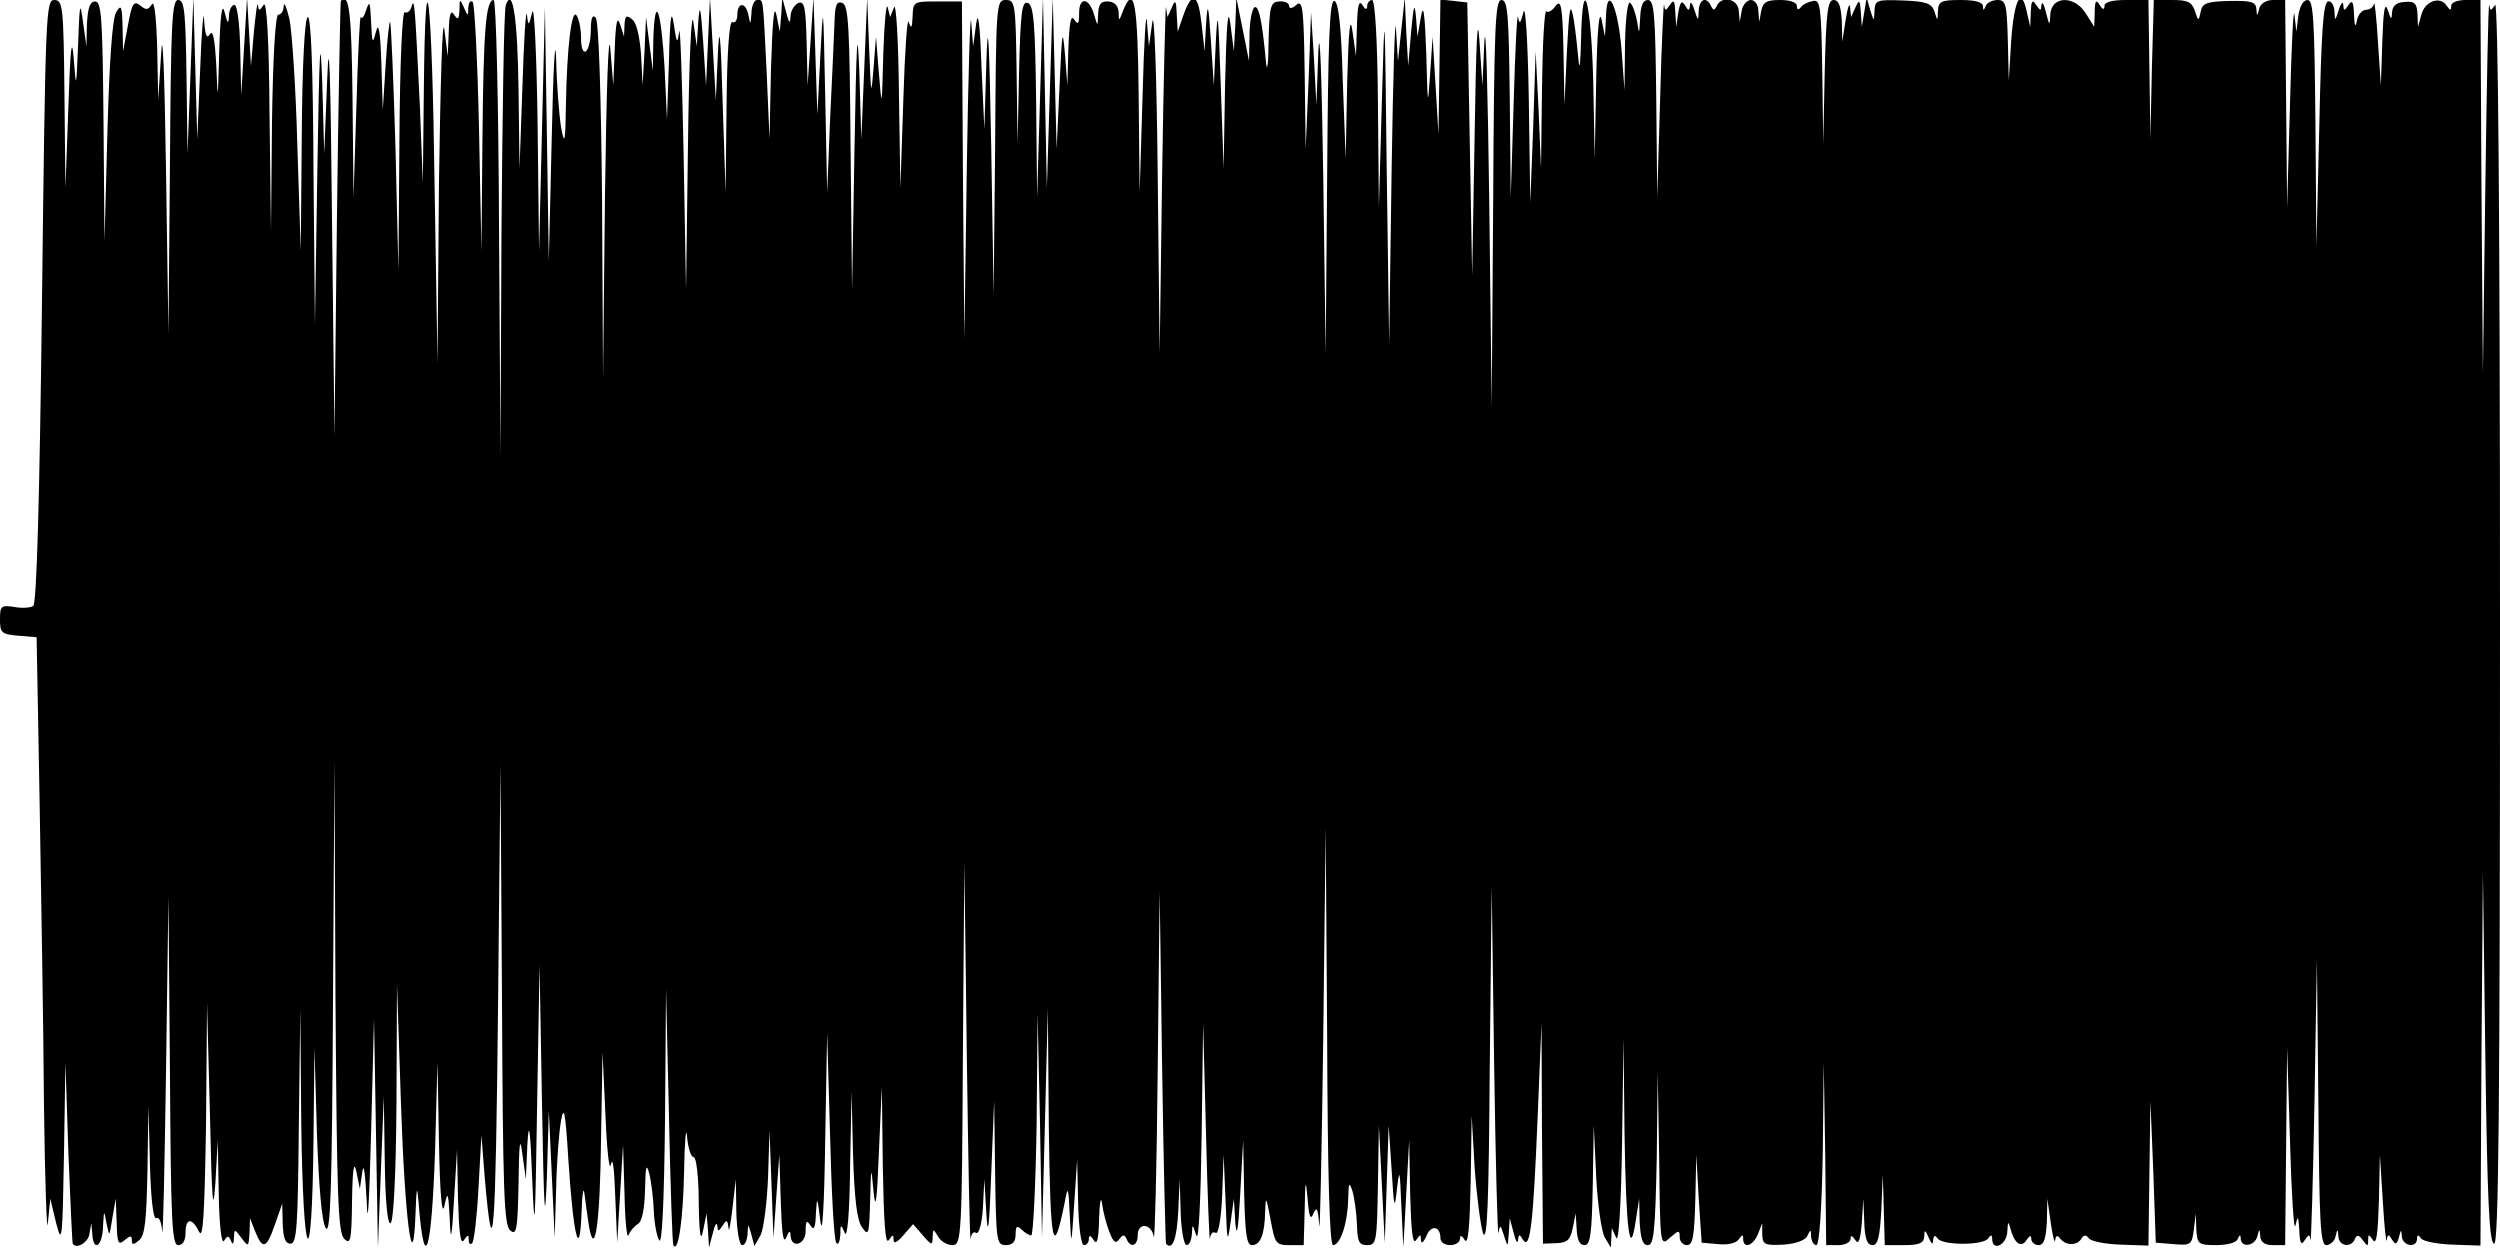 <?xml version="1.0" standalone="no"?>
<!DOCTYPE svg PUBLIC "-//W3C//DTD SVG 20010904//EN"
 "http://www.w3.org/TR/2001/REC-SVG-20010904/DTD/svg10.dtd">
<svg version="1.0" xmlns="http://www.w3.org/2000/svg"
 width="512pt" height="256pt" viewBox="0 0 512 256"
 preserveAspectRatio="none">
<g id="406582mp3"><g transform="translate(0,256) scale(0.1,-0.1)"
 stroke="none">
<path d="M86 1943 c-5 -413 -11 -620 -18 -624 -6 -4 -24 -5 -39 -2 -27 4 -29
2 -29 -26 0 -27 3 -30 38 -33 l37 -3 6 -330 c3 -181 8 -463 9 -625 2 -162 6
-272 8 -245 l5 50 12 -50 c12 -46 13 -35 16 140 l3 190 6 -185 c4 -102 8 -186
9 -187 7 -12 31 2 34 19 l4 23 2 -22 c2 -38 21 -26 22 15 2 35 2 35 7 7 6 -29
6 -29 12 10 l7 40 2 -49 c1 -42 3 -47 16 -36 12 10 15 10 15 0 0 -10 3 -10 15
0 12 10 15 41 17 144 l2 131 3 -118 c2 -73 7 -115 13 -112 6 4 11 -9 12 -27 2
-18 5 129 8 327 l5 360 3 -357 c2 -311 4 -358 17 -358 9 0 15 9 15 25 0 31 13
32 28 2 8 -16 11 38 14 223 l2 245 6 -230 c4 -172 6 -207 11 -140 l5 90 2
-110 c1 -66 6 -105 11 -96 7 11 9 11 14 0 3 -9 6 -7 6 5 1 20 1 20 16 0 14
-18 14 -18 16 11 l1 30 11 -28 c15 -37 23 -34 40 15 l15 43 1 -41 c1 -29 5
-41 16 -41 13 0 15 35 17 241 l3 241 2 -238 c4 -292 22 -318 25 -34 l2 192 5
-175 c4 -111 10 -182 18 -195 10 -16 13 79 15 470 l3 490 2 -483 c3 -413 5
-486 18 -499 13 -13 15 -4 16 79 1 65 4 82 9 58 l7 -35 5 35 c3 21 6 -4 9 -60
2 -60 5 -9 9 140 l6 235 4 -235 4 -235 6 155 6 155 2 -133 c1 -86 6 -131 12
-127 6 4 11 99 12 248 l1 242 8 -240 c8 -246 25 -371 30 -230 2 53 3 59 6 25
12 -155 27 -107 34 103 l5 182 3 -165 c2 -104 6 -152 11 -130 7 32 8 29 11
-25 2 -51 4 -46 9 40 l6 100 2 -100 c2 -69 5 -95 12 -85 8 12 10 12 10 1 0 -8
3 -11 7 -7 4 4 10 55 13 114 l6 107 7 -90 c17 -193 22 -122 27 355 l5 495 3
-471 c2 -405 4 -473 17 -484 13 -11 15 1 17 96 1 86 3 99 8 59 l7 -50 3 70 c3
53 6 36 10 -70 5 -122 6 -102 10 150 l5 290 5 -285 c4 -226 6 -257 10 -150 l4
135 6 -130 6 -130 3 100 c1 55 6 118 10 140 6 33 9 18 15 -80 10 -155 23 -210
27 -110 1 39 4 57 6 40 2 -16 6 -46 9 -65 12 -70 23 2 25 180 l3 175 6 -130
c3 -72 8 -116 11 -100 4 18 7 -8 9 -65 l4 -95 6 100 6 100 3 -100 c1 -55 5
-93 8 -85 3 8 12 19 19 23 9 5 14 30 15 70 1 50 3 56 9 32 4 -16 8 -50 9 -75
1 -25 6 -52 11 -60 6 -10 10 74 12 250 l2 265 6 -260 c3 -143 7 -262 9 -265
10 -18 20 52 22 150 1 63 4 96 6 73 2 -24 8 -43 14 -43 5 0 10 -42 10 -92 1
-68 4 -83 9 -58 l7 35 3 -35 2 -35 8 30 c4 17 8 23 9 15 1 -13 2 -13 11 0 8
13 10 12 12 -5 1 -11 4 7 8 40 l7 60 1 -67 c1 -38 6 -68 12 -68 6 0 10 10 11
23 1 22 1 22 8 -2 l6 -23 13 23 c6 13 13 67 15 119 l3 95 4 -110 4 -110 6 85
6 85 3 -95 c2 -64 5 -88 11 -75 6 15 9 16 9 4 2 -27 31 -18 31 10 0 21 2 23
10 11 7 -11 10 -5 11 25 2 36 3 35 9 -15 4 -35 8 24 10 165 l4 220 6 -212 c3
-116 8 -215 13 -219 4 -4 7 4 8 17 0 22 1 23 9 4 5 -13 10 37 11 135 l3 155 3
-129 c3 -93 8 -134 18 -149 14 -20 15 -16 17 53 2 74 2 74 7 20 4 -42 7 -22
11 80 l6 135 2 -165 c2 -111 5 -160 12 -150 8 12 10 12 10 1 0 -9 7 -6 20 9
l20 23 20 -23 c18 -21 20 -21 20 -4 1 18 1 18 11 2 5 -10 19 -18 29 -18 19 0
20 11 22 393 l3 392 5 -395 c3 -217 6 -387 8 -377 1 10 6 16 11 12 6 -3 12 19
14 52 l3 58 4 -70 c3 -52 6 -31 10 80 l6 150 2 -147 c2 -141 3 -148 22 -148
14 0 20 7 20 22 0 17 3 19 12 10 7 -7 16 -12 20 -12 4 0 9 102 11 228 l2 227
5 -230 4 -230 6 235 6 235 2 -245 c3 -243 9 -269 32 -155 7 38 8 37 11 -25 3
-65 3 -65 9 25 l6 90 2 -87 c1 -51 6 -88 12 -88 6 0 10 6 10 13 0 8 4 7 10 -3
7 -11 10 2 11 45 1 33 4 47 6 30 2 -16 9 -43 15 -58 8 -21 13 -25 20 -15 8 10
11 10 15 1 8 -20 23 -15 23 7 0 27 28 25 33 -3 2 -12 6 142 8 343 l4 365 5
-360 c3 -198 7 -361 8 -362 13 -15 22 9 25 65 l3 67 2 -67 c1 -38 7 -68 12
-68 6 0 10 10 11 23 1 21 1 21 9 -3 5 -15 9 71 11 205 l3 230 6 -230 c3 -126
7 -222 8 -212 1 10 6 16 12 12 5 -3 11 28 13 77 l3 83 4 -95 c3 -84 4 -89 10
-45 l7 50 3 -50 c3 -33 6 -13 10 60 l6 110 2 -107 c2 -85 5 -108 16 -108 17 0
26 21 27 68 1 34 2 32 11 -15 9 -50 11 -53 39 -53 l29 0 2 73 c1 61 2 65 6 22
3 -38 6 -45 12 -30 7 15 9 10 12 -25 1 -25 5 148 8 385 l5 430 3 -427 c1 -284
5 -428 12 -428 15 0 30 45 31 93 1 36 2 38 9 17 4 -14 8 -44 9 -67 1 -36 4
-43 21 -43 19 0 20 7 22 123 l2 122 6 -120 6 -120 4 120 4 120 6 -90 c5 -81 6
-85 11 -40 5 44 6 40 9 -35 l4 -85 6 110 6 110 2 -110 c2 -75 5 -105 12 -95 9
13 10 13 10 0 1 -8 5 -5 11 8 9 24 29 22 29 -4 0 -8 9 -14 20 -14 11 0 20 6
20 13 0 8 4 7 10 -3 7 -10 10 29 12 120 l2 135 6 -105 c4 -58 12 -118 17 -135
9 -23 12 60 14 340 l4 370 5 -365 c3 -201 7 -356 9 -345 3 18 4 17 11 -5 8
-25 8 -25 10 5 l2 30 8 -30 c4 -17 8 -23 9 -15 1 13 3 13 10 1 15 -23 21 33
30 249 l8 195 1 -226 2 -226 28 1 c22 1 28 7 33 31 l6 30 2 -32 c1 -22 6 -33
16 -33 12 0 15 21 17 123 l2 122 5 -105 c3 -58 11 -114 18 -125 l12 -20 1 20
1 20 9 -20 c5 -12 10 64 12 195 l3 215 2 -195 c3 -199 11 -262 23 -180 l7 45
1 -47 c2 -35 6 -48 17 -48 12 0 15 29 18 178 l2 177 3 -179 c2 -178 2 -179 22
-161 18 16 20 16 20 2 0 -10 7 -17 15 -17 12 0 15 18 17 93 l2 92 5 -90 6 -90
34 -3 c20 -2 37 2 42 10 7 10 9 10 9 1 0 -21 20 -15 30 9 l9 23 0 -23 c1 -21
5 -23 44 -21 26 2 45 9 49 19 6 13 7 12 7 -2 1 -10 5 -18 11 -18 6 0 11 74 13
188 l2 187 3 -187 2 -188 25 0 c14 0 25 6 25 13 0 8 3 7 10 -3 6 -10 10 0 13
35 l3 50 2 -47 c1 -35 6 -48 17 -48 11 0 15 17 18 73 l3 72 2 -72 2 -73 40 0
c31 0 40 4 41 18 0 14 2 14 9 -3 6 -13 9 -15 9 -5 1 10 4 11 9 4 9 -15 95 -15
104 0 5 8 8 7 8 -1 0 -27 30 -13 31 15 1 20 2 22 6 7 8 -31 22 -42 33 -25 7
10 10 11 10 3 0 -7 7 -13 15 -13 11 0 15 13 17 48 l1 47 7 -50 c4 -27 8 -43 9
-35 1 9 4 11 9 5 11 -16 34 -17 44 -3 5 9 10 10 16 2 4 -6 33 -12 65 -13 l57
-2 2 148 2 148 6 -145 5 -145 37 -3 c35 -3 37 -1 41 30 l4 33 1 -32 c2 -31 4
-33 41 -33 22 0 42 5 44 13 4 9 6 9 6 0 1 -19 29 -15 34 5 4 16 5 16 6 0 1
-12 9 -18 26 -18 l25 0 2 203 2 202 6 -195 c3 -107 8 -184 11 -170 5 22 6 20
8 -10 1 -27 4 -31 11 -20 9 13 10 13 12 0 1 -8 5 118 8 280 l5 295 3 -292 c2
-246 4 -293 16 -293 8 0 17 8 19 17 4 17 5 17 6 1 1 -21 27 -24 34 -5 4 9 8 8
16 -3 10 -13 11 -13 11 0 0 13 1 13 10 0 7 -10 10 14 12 80 l2 95 6 -95 c3
-52 7 -88 8 -80 2 13 4 13 11 1 7 -11 10 -10 14 5 4 16 5 17 6 2 1 -20 31 -25
31 -5 0 8 3 9 8 1 4 -6 33 -12 65 -13 l57 -2 2 383 3 383 5 -380 c4 -293 8
-381 18 -382 9 -2 12 258 12 1275 0 828 -4 1272 -10 1262 -9 -13 -10 -13 -12
0 -2 8 -5 -158 -8 -370 l-5 -385 -3 383 -2 382 -30 0 c-17 0 -30 -5 -30 -12 0
-10 -2 -10 -9 0 -13 21 -45 10 -52 -18 l-7 -25 -1 26 c-1 22 -6 27 -26 25 -17
-1 -25 -7 -26 -21 -1 -17 -2 -16 -9 5 -6 17 -9 -2 -11 -65 l-3 -90 -6 90 c-3
50 -7 84 -8 78 -1 -7 -8 -13 -16 -13 -8 0 -17 -10 -19 -22 -3 -16 -5 -12 -6
12 -1 27 -4 31 -11 20 -9 -13 -10 -13 -11 0 0 8 -5 4 -9 -10 -8 -24 -8 -24 -9
-3 -1 13 -7 22 -13 20 -10 -1 -14 -63 -18 -252 l-6 -250 -2 253 c-2 211 -4
252 -16 252 -9 0 -16 -13 -19 -32 l-4 -33 -4 35 c-2 19 -6 -62 -9 -180 l-6
-215 -2 213 -2 212 -24 0 c-15 0 -26 -7 -29 -17 -4 -17 -5 -17 -6 -1 -1 14
-10 17 -56 16 -46 -1 -55 -5 -58 -22 -4 -20 -5 -20 -12 2 -6 18 -15 22 -46 22
l-38 0 -4 -142 -3 -143 -2 143 -2 142 -45 0 c-29 0 -45 -4 -45 -12 0 -9 -4 -8
-10 2 -7 12 -10 8 -10 -15 l-1 -30 -17 27 c-23 38 -71 37 -73 -2 -1 -24 -2
-23 -9 5 -4 17 -8 23 -9 15 -1 -13 -2 -13 -11 0 -8 12 -10 8 -11 -15 l-1 -30
-7 30 c-11 54 -26 27 -32 -57 l-5 -83 -2 83 c-2 73 -4 82 -21 82 -11 0 -22 -6
-24 -12 -4 -10 -6 -10 -6 0 -1 8 -17 12 -46 12 -40 0 -45 -3 -46 -22 -1 -22
-1 -22 -7 -2 -6 17 -16 21 -64 23 -54 2 -58 1 -59 -21 -1 -23 -1 -23 -9 2 l-7
25 -5 -30 -5 -30 -2 30 c-2 26 -3 27 -11 10 l-9 -20 -2 20 c-1 11 -5 0 -9 -25
l-7 -45 -1 43 c-2 30 -6 42 -17 42 -12 0 -15 -26 -18 -147 l-3 -148 -2 148
c-2 135 -4 148 -19 145 -10 -2 -21 -7 -25 -13 -5 -6 -8 -5 -8 3 0 7 -14 12
-34 12 -28 0 -35 -4 -39 -22 l-4 -23 -2 23 c0 12 -7 22 -15 22 -8 0 -17 -10
-19 -22 l-4 -23 -2 23 c-1 24 -35 32 -45 10 -5 -10 -7 -10 -12 0 -9 20 -24 14
-25 -10 -1 -22 -1 -22 -9 2 -4 14 -9 18 -9 10 -1 -13 -3 -13 -10 -1 -7 11 -10
7 -14 -15 l-4 -29 -2 30 c-1 23 -3 27 -11 15 -9 -13 -10 -13 -12 0 -1 8 -5
-77 -8 -190 l-6 -205 -2 203 c-2 172 -4 202 -17 202 -10 0 -15 -11 -16 -37 -2
-34 -2 -35 -6 -8 -3 17 -9 34 -14 39 -5 6 -10 -27 -11 -85 l-1 -94 -6 82 c-7
89 -30 139 -32 68 l-2 -40 -7 35 c-5 22 -9 -23 -11 -125 l-3 -160 -3 155 c-4
167 -22 234 -25 90 -1 -47 -3 -67 -5 -45 -2 22 -6 60 -10 85 -7 38 -9 28 -14
-65 l-5 -110 -2 110 c-2 93 -5 107 -16 93 -7 -10 -16 -15 -19 -11 -4 3 -8 -68
-9 -158 l-2 -164 -5 120 -6 120 -5 -155 -6 -155 -3 210 c-2 123 -7 198 -11
180 -6 -23 -8 -26 -11 -10 -2 11 -6 -68 -9 -175 l-6 -195 -2 203 c-2 172 -4
202 -17 202 -13 0 -15 -54 -17 -417 l-3 -418 -5 420 c-3 231 -7 380 -10 330
l-4 -90 -6 90 c-4 63 -7 3 -10 -195 l-5 -285 -5 280 -5 280 -27 3 -28 3 -2
-138 -2 -138 -6 100 -6 100 -5 -75 c-5 -72 -5 -70 -8 40 -3 85 -6 105 -11 75
l-7 -40 -3 40 c-3 31 -5 25 -10 -30 l-6 -70 -4 70 -3 70 -7 -65 -7 -65 -4 65
c-2 36 -6 -95 -9 -290 l-5 -355 -5 355 c-4 353 -4 354 -10 140 l-6 -215 -2
213 c-1 133 -6 212 -12 212 -5 0 -10 -6 -10 -12 0 -9 -4 -8 -10 2 -7 11 -10
-2 -11 -45 l-2 -60 -7 50 c-5 36 -8 6 -11 -105 l-3 -155 -6 159 c-3 115 -9
161 -17 164 -10 3 -13 -74 -15 -360 l-3 -363 -5 365 c-3 201 -7 316 -10 255
l-4 -110 -5 95 -6 95 -5 -140 -6 -140 -2 154 c-2 135 -4 152 -17 141 -9 -8
-15 -8 -15 -2 0 6 -9 10 -20 9 -18 -1 -20 -9 -22 -82 0 -44 -3 -64 -5 -45 -8
88 -15 120 -24 115 -5 -4 -10 -30 -10 -58 l-1 -52 -13 65 -13 65 -2 -55 -3
-55 -7 55 c-5 39 -8 4 -11 -120 l-3 -175 -6 175 c-5 143 -6 158 -10 85 l-4
-90 -6 90 c-5 79 -7 83 -10 35 l-3 -55 -6 55 c-7 63 -19 70 -37 20 l-12 -35
-2 35 c-1 29 -3 32 -10 15 l-9 -20 -3 20 c-1 11 -5 -144 -8 -345 l-5 -365 -4
365 c-2 201 -7 343 -11 315 l-7 -50 -4 50 c-2 28 -6 -40 -9 -150 l-6 -200 -2
198 c-2 192 -9 231 -32 175 -8 -22 -9 -22 -9 -3 -1 13 -8 21 -21 22 -15 1 -20
-5 -21 -25 -1 -27 -1 -27 -8 -3 -10 36 -31 39 -31 4 0 -22 -2 -25 -10 -13 -7
11 -10 -7 -12 -60 l-2 -75 -5 65 c-5 56 -6 47 -11 -65 l-6 -130 -4 155 -4 155
-6 -195 -6 -195 -4 195 -4 195 -6 -205 -6 -205 -2 196 c-2 163 -5 198 -17 203
-12 4 -15 -17 -18 -142 l-3 -147 -2 148 c-2 140 -3 147 -22 147 -20 0 -20 -7
-22 -302 l-3 -303 -5 305 c-4 229 -7 271 -10 170 l-4 -135 -6 130 c-3 89 -7
116 -11 85 l-6 -45 -4 50 c-2 28 -6 -107 -9 -300 l-5 -350 -3 346 -2 346 -50
0 c-49 0 -50 0 -51 -31 -1 -24 -3 -26 -8 -11 -3 11 -8 -61 -11 -160 l-6 -180
-3 195 c-1 110 -6 186 -10 175 l-8 -20 -5 20 c-3 11 -7 -32 -9 -95 -3 -113 -3
-114 -9 -40 l-6 75 -5 -65 c-5 -60 -5 -57 -9 40 l-4 105 -6 -145 -6 -145 -4
135 c-4 106 -6 72 -10 -155 l-5 -290 -3 291 c-2 249 -4 293 -17 298 -12 4 -15
-4 -16 -42 -1 -26 -5 -114 -9 -197 l-6 -150 -4 200 c-4 194 -4 196 -10 80 l-6
-120 -4 120 -4 120 -6 -90 -6 -90 -2 87 c-2 73 -4 86 -17 82 -8 -4 -16 -16
-16 -28 -1 -16 -3 -14 -9 9 l-8 30 -2 -35 -3 -35 -7 35 c-5 23 -8 -16 -11
-110 l-3 -145 -6 140 c-8 156 -6 145 -20 145 -5 0 -11 -12 -11 -27 -2 -24 -2
-25 -6 -5 -5 28 -23 29 -23 1 0 -11 -5 -17 -10 -14 -6 4 -11 -56 -12 -172 l-2
-178 -6 185 c-4 145 -7 166 -10 95 l-4 -90 -6 105 -6 105 -4 -90 -4 -90 -6 90
c-5 72 -7 80 -10 40 l-3 -50 -7 50 c-4 28 -9 -82 -11 -250 l-4 -300 -5 280
c-3 154 -7 267 -9 250 -4 -26 -5 -25 -11 15 -5 34 -8 16 -10 -75 l-4 -120 -5
107 c-7 120 -20 155 -23 57 l-1 -64 -7 55 -7 55 -3 -70 -4 -70 -3 62 c-3 38
-9 66 -18 73 -12 10 -15 8 -16 -11 l-1 -24 -8 25 c-6 18 -9 5 -11 -50 l-3 -75
-6 75 c-4 43 -8 -86 -11 -300 l-4 -375 -2 365 c-2 222 -7 368 -13 374 -7 7
-10 -2 -10 -26 0 -20 -5 -40 -10 -43 -6 -4 -10 7 -10 27 0 18 -4 39 -9 46 -10
17 -20 -64 -22 -183 -1 -78 -3 -84 -10 -45 -4 25 -9 88 -10 140 -2 52 -6 -20
-9 -160 l-6 -255 -4 260 -4 260 -6 -250 -6 -250 -3 260 c-2 146 -7 247 -11
230 -7 -29 -8 -29 -11 -5 -2 14 -6 -51 -9 -145 l-6 -170 -2 160 c-2 149 -12
213 -26 175 -4 -8 -7 -220 -9 -470 l-2 -455 -3 468 c-1 258 -6 467 -11 467
-16 0 -21 -62 -23 -289 l-2 -226 -5 252 c-3 138 -9 255 -13 259 -5 4 -8 -1 -9
-12 0 -18 -1 -18 -9 1 -8 18 -9 18 -9 -5 -1 -20 -3 -22 -11 -10 -7 11 -10 1
-11 -35 l-2 -50 -7 55 c-4 30 -8 -111 -11 -315 l-3 -370 -6 367 c-5 390 -19
507 -22 192 l-2 -189 -6 155 c-10 204 -11 228 -17 207 -2 -9 -9 -15 -14 -12
-5 4 -10 -101 -11 -262 l-2 -268 -6 250 c-4 138 -9 255 -11 260 -1 6 -6 -33
-9 -85 l-6 -95 -3 95 c-2 68 -6 86 -11 65 -7 -27 -8 -24 -10 20 -2 41 -3 45
-10 25 -4 -14 -9 -20 -11 -15 -2 6 -6 -75 -9 -180 l-6 -190 -2 203 c-2 177 -7
219 -24 200 -1 -2 -5 -203 -8 -448 l-5 -445 -5 440 c-3 313 -6 397 -10 290
l-6 -150 -4 145 c-4 112 -6 71 -10 -175 l-5 -320 -3 318 c-1 209 -5 316 -12
312 -6 -4 -11 -98 -12 -243 l-2 -237 -7 215 c-3 118 -11 235 -16 260 -6 25
-11 37 -12 28 0 -10 -5 -18 -11 -18 -6 0 -11 -86 -13 -222 l-2 -223 -3 240
c-1 159 -6 235 -12 225 -9 -13 -10 -13 -12 0 -1 8 -4 -16 -8 -55 l-6 -70 -4
70 -4 70 -6 -100 -6 -100 -2 93 c-1 53 -6 92 -12 92 -5 0 -11 -10 -11 -22 -1
-19 -3 -17 -9 7 -5 21 -9 -5 -11 -80 -3 -104 -3 -106 -6 -30 -3 55 -7 75 -13
65 -7 -11 -10 -2 -12 30 -1 25 -5 -20 -8 -100 l-6 -145 -4 145 -4 145 -6 -160
-6 -160 -2 158 c-2 132 -4 157 -17 157 -13 0 -15 -46 -17 -342 l-3 -343 -5
335 c-3 205 -7 298 -10 240 l-6 -95 -2 105 c-2 68 -6 100 -11 91 -8 -12 -12
-12 -24 -2 -13 10 -17 4 -25 -41 l-10 -53 -1 50 c-1 43 -3 47 -13 30 -8 -13
-14 -100 -18 -245 l-6 -225 -2 246 c-2 211 -4 246 -17 246 -11 0 -15 -13 -17
-46 l-1 -46 -7 50 c-6 44 -7 39 -10 -45 -4 -94 -4 -94 -9 -30 -4 48 -7 23 -11
-100 l-6 -165 -2 193 c-2 179 -3 192 -21 192 -17 0 -18 -26 -25 -617z"/>
</g></g>
</svg>
